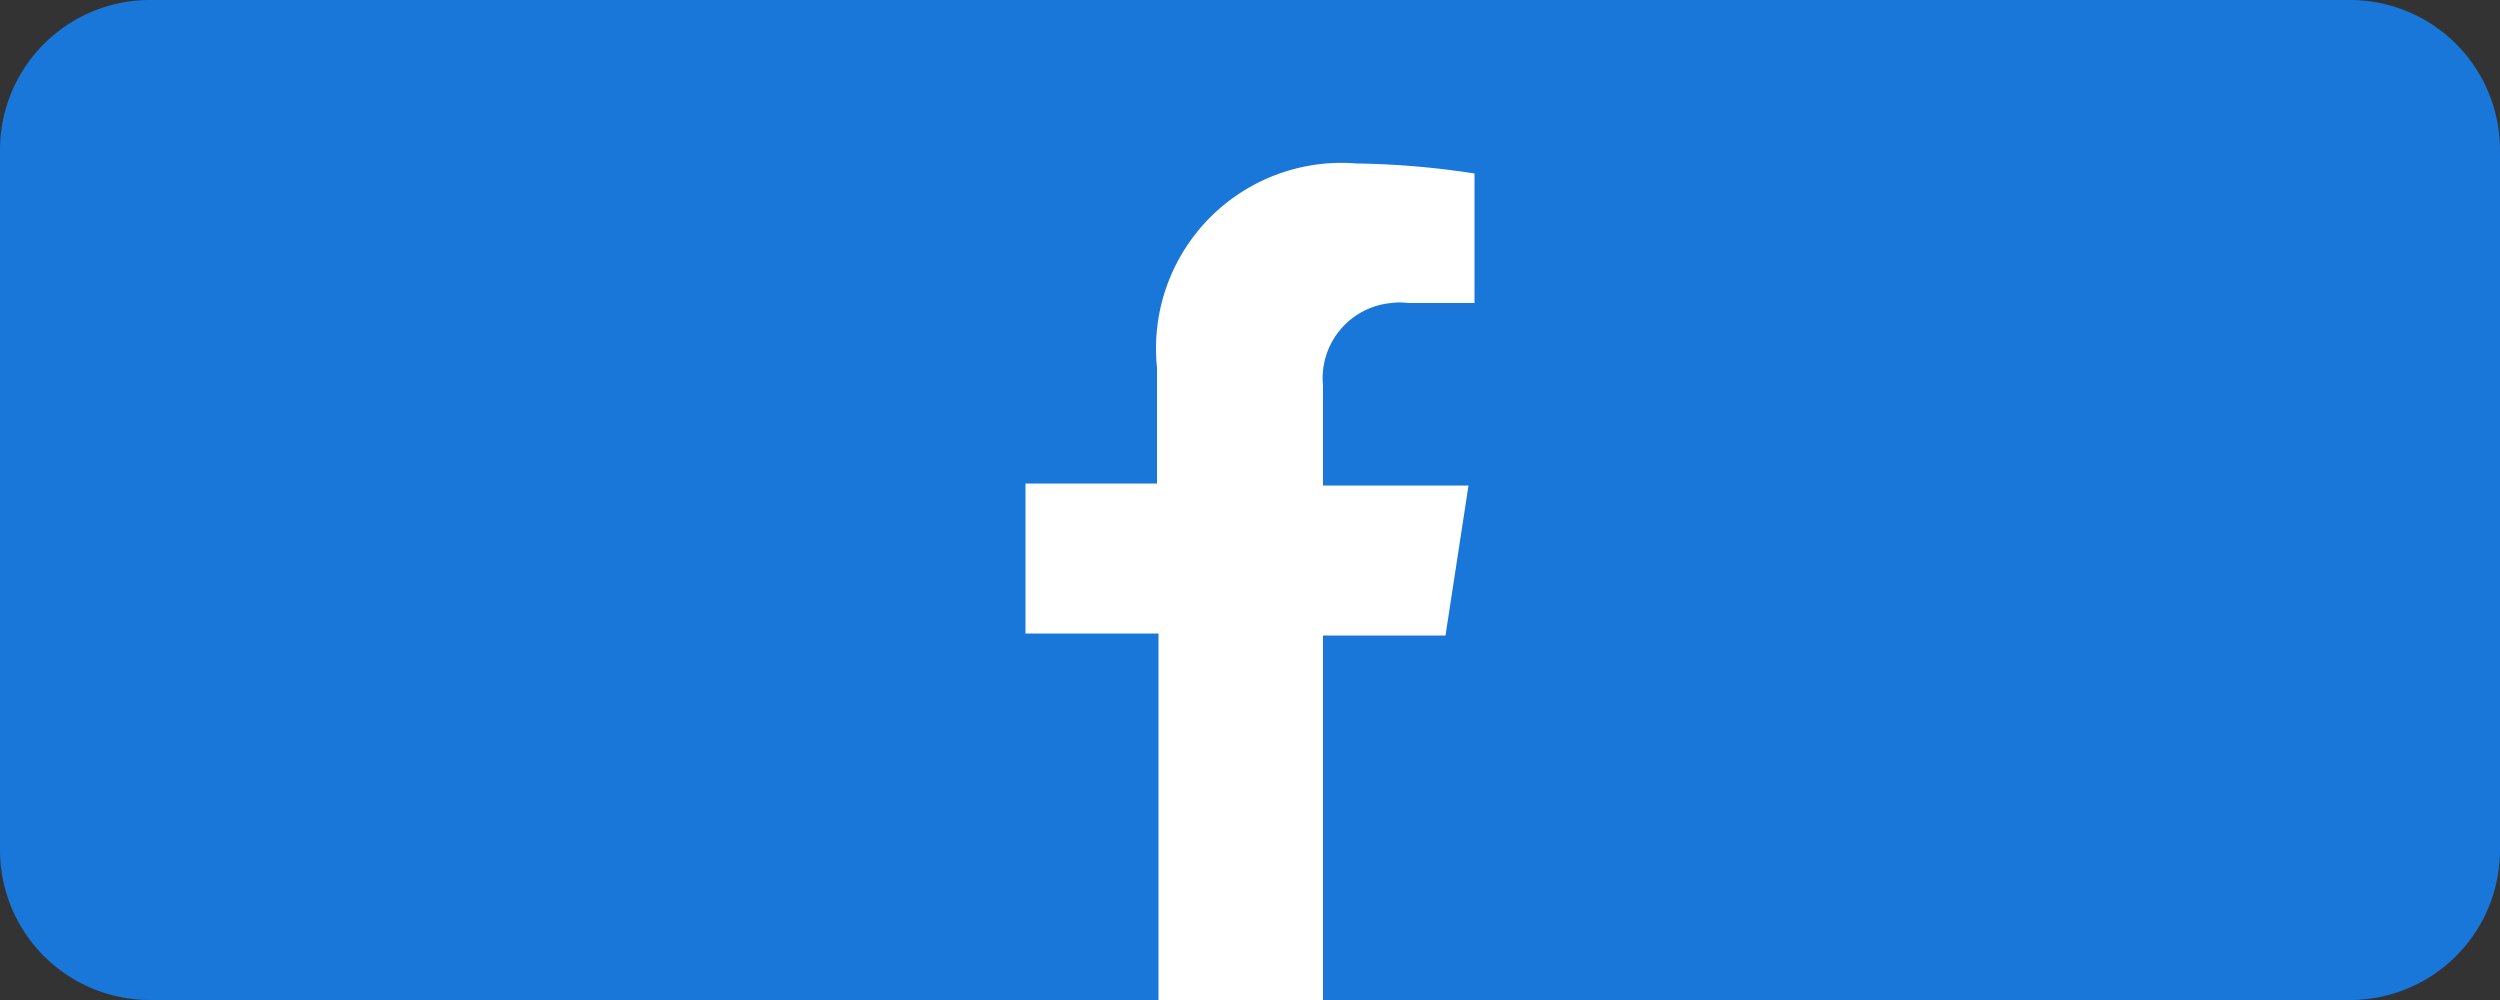 <svg xmlns="http://www.w3.org/2000/svg" viewBox="0 0 50 20"><rect x="0" y="0" width="50" height="20" fill="#333333" stroke="none"/><defs><style>.cls-1{fill:#1877d8;}.cls-2{fill:#fff;}</style></defs><g id="レイヤー_2" data-name="レイヤー 2"><g id="フッタ"><path class="cls-1" d="M47,20H3a3,3,0,0,1-3-3V3A3,3,0,0,1,3,0H47a3,3,0,0,1,3,3V17a3,3,0,0,1-3,3"/><path class="cls-2" d="M23.17,20h3.29V12.71h2.45l.46-3H26.46v-2a1.51,1.51,0,0,1,1.37-1.65,1.22,1.22,0,0,1,.33,0h1.33V3.47a16.68,16.68,0,0,0-2.35-.2,3.71,3.71,0,0,0-4,4.08V9.67H20.51v3h2.66Z"/></g></g></svg>
